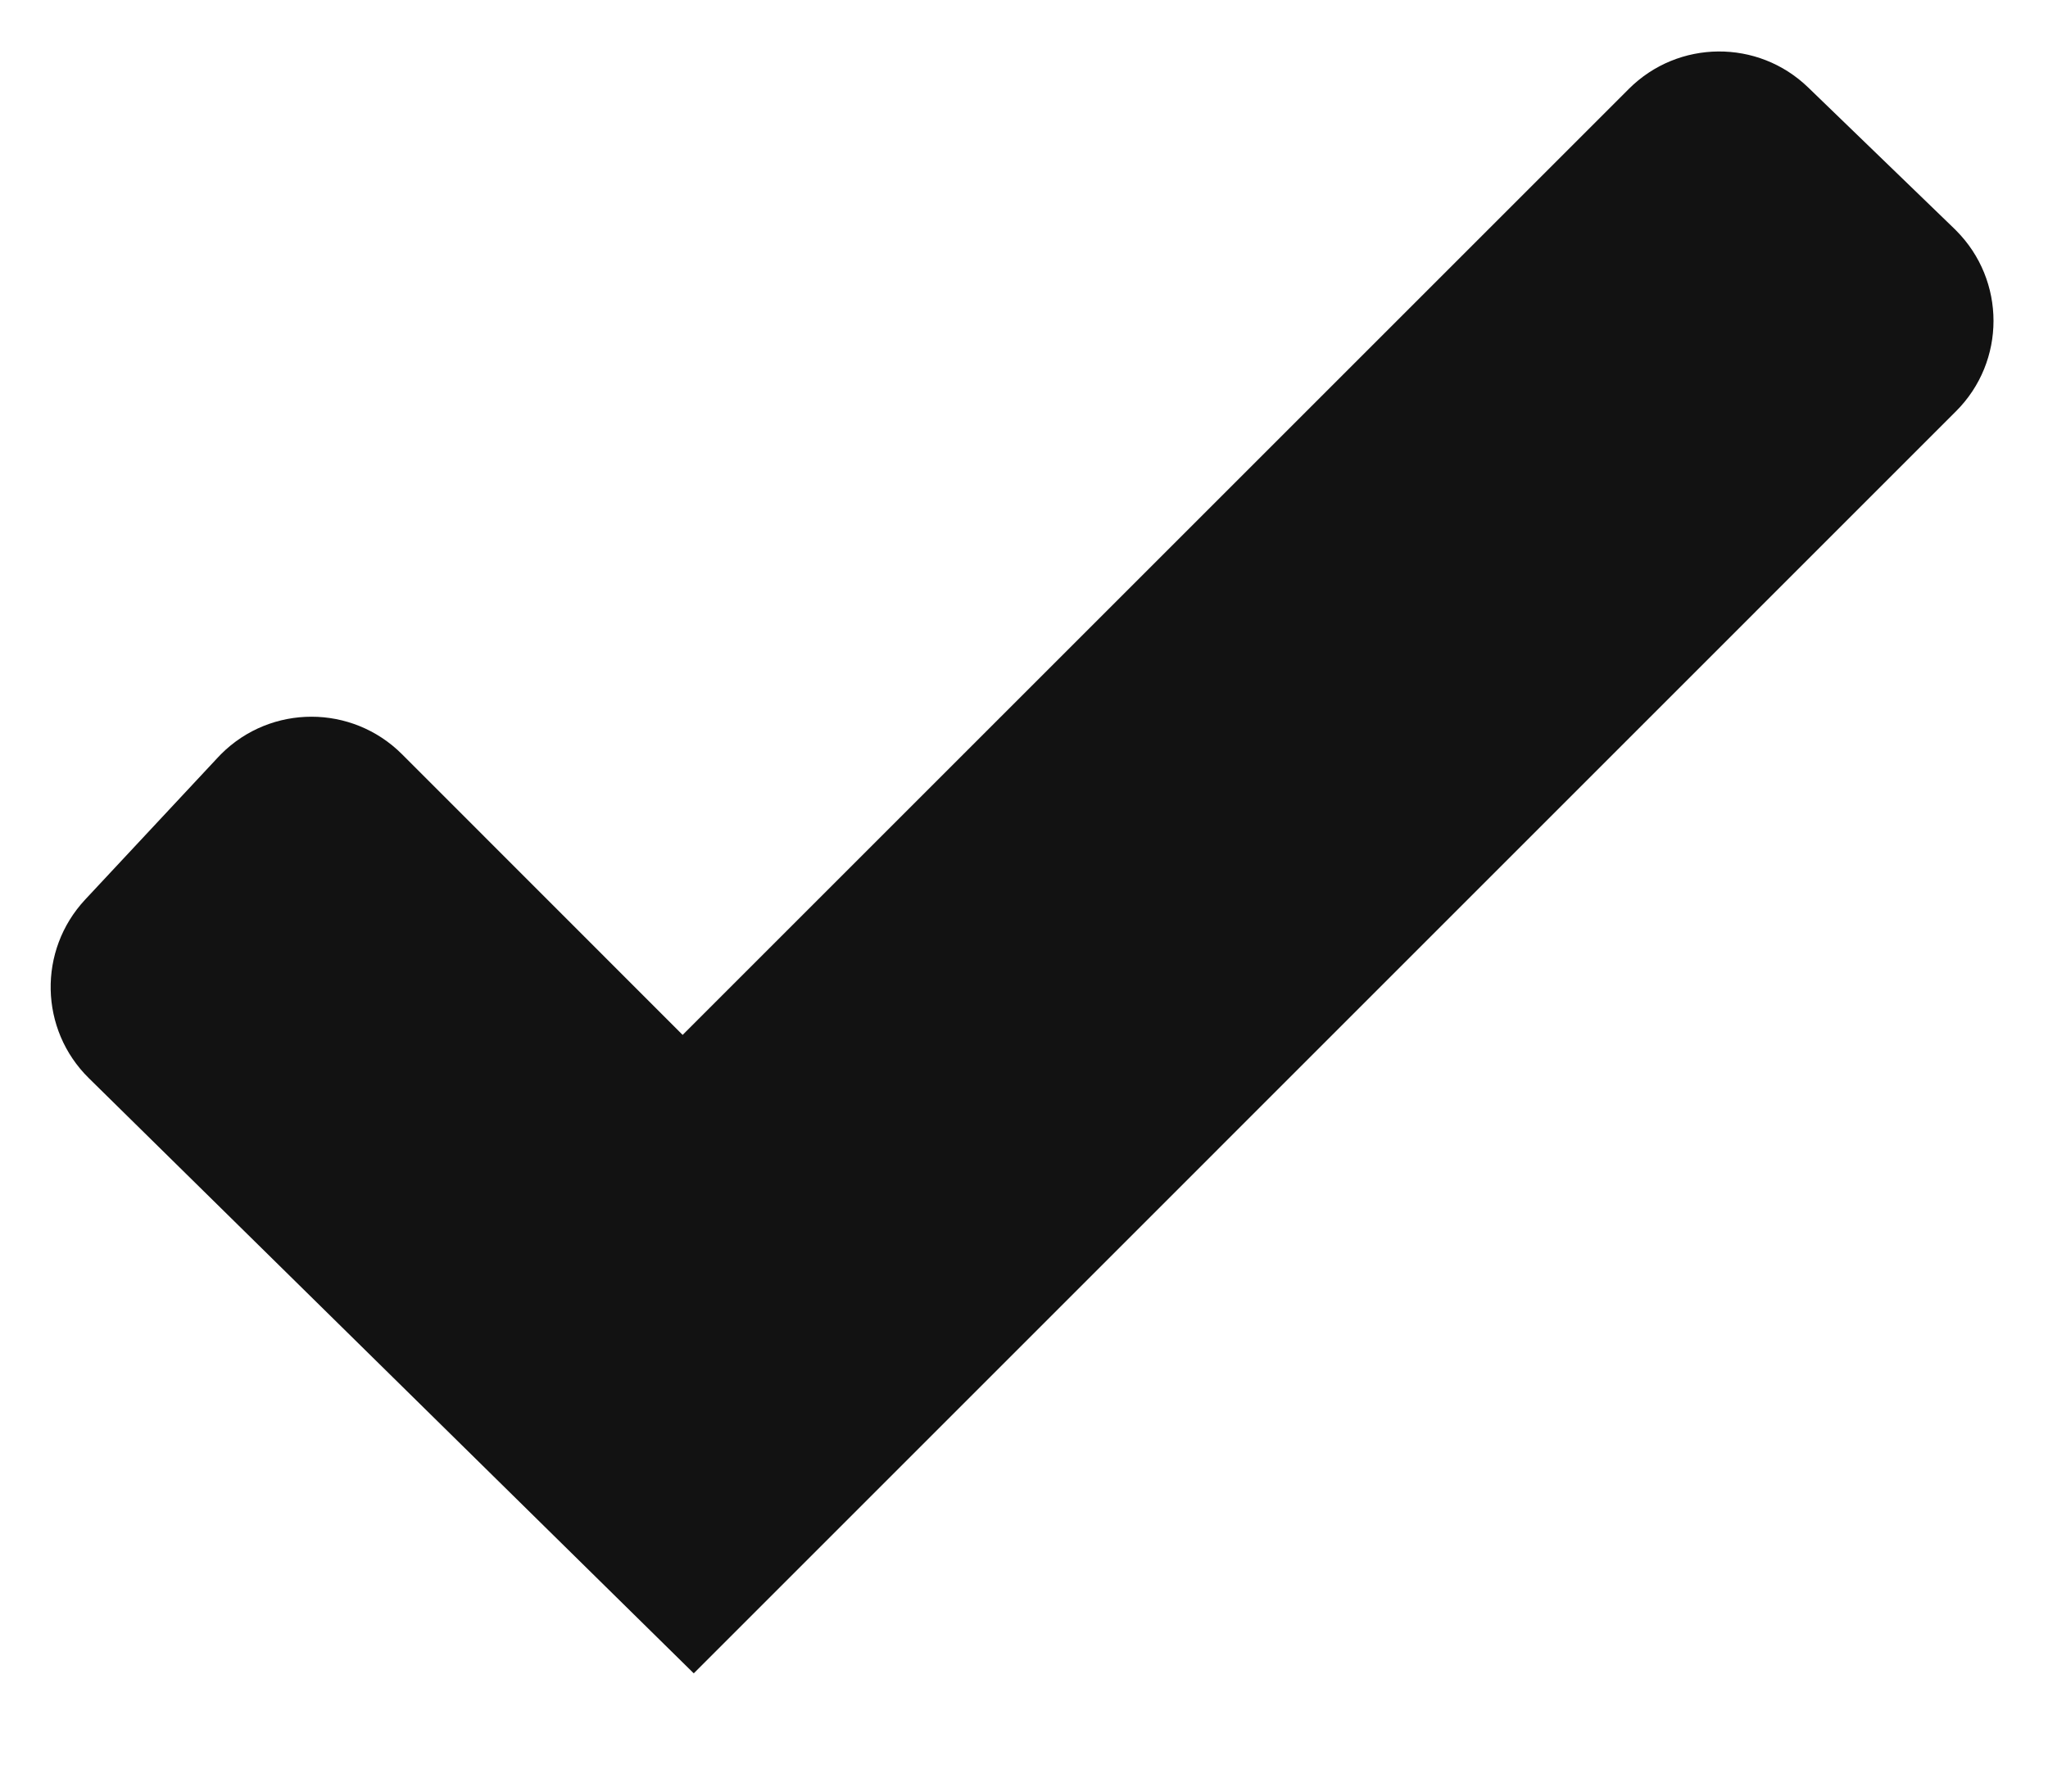 <?xml version="1.0" encoding="UTF-8"?>
<svg width="16px" height="14px" viewBox="0 0 16 14" version="1.1" xmlns="http://www.w3.org/2000/svg" xmlns:xlink="http://www.w3.org/1999/xlink">
    <!-- Generator: Sketch 51.2 (57519) - http://www.bohemiancoding.com/sketch -->
    <title>checkmark</title>
    <desc>Created with Sketch.</desc>
    <defs></defs>
    <g id="Design-System" stroke="none" stroke-width="1" fill="none" fill-rule="evenodd">
        <g id="icons-" transform="translate(-155, -125)" fill="#121212">
            <g id="checkmark" transform="translate(155, 125)">
                <path d="M12.725,0.695 L5.333,8.087 L3.141,5.894 C2.75,5.503 2.117,5.503 1.727,5.893 C1.719,5.902 1.71,5.91 1.703,5.918 L0.665,7.03 C0.295,7.427 0.308,8.045 0.694,8.425 L5.42,13.076 L15.281,3.214 C15.672,2.824 15.672,2.191 15.281,1.8 C15.277,1.796 15.273,1.792 15.269,1.788 L14.127,0.684 C13.735,0.304 13.111,0.309 12.725,0.695 Z" id="Fill-1"></path>
            </g>
        </g>
    </g>
</svg>